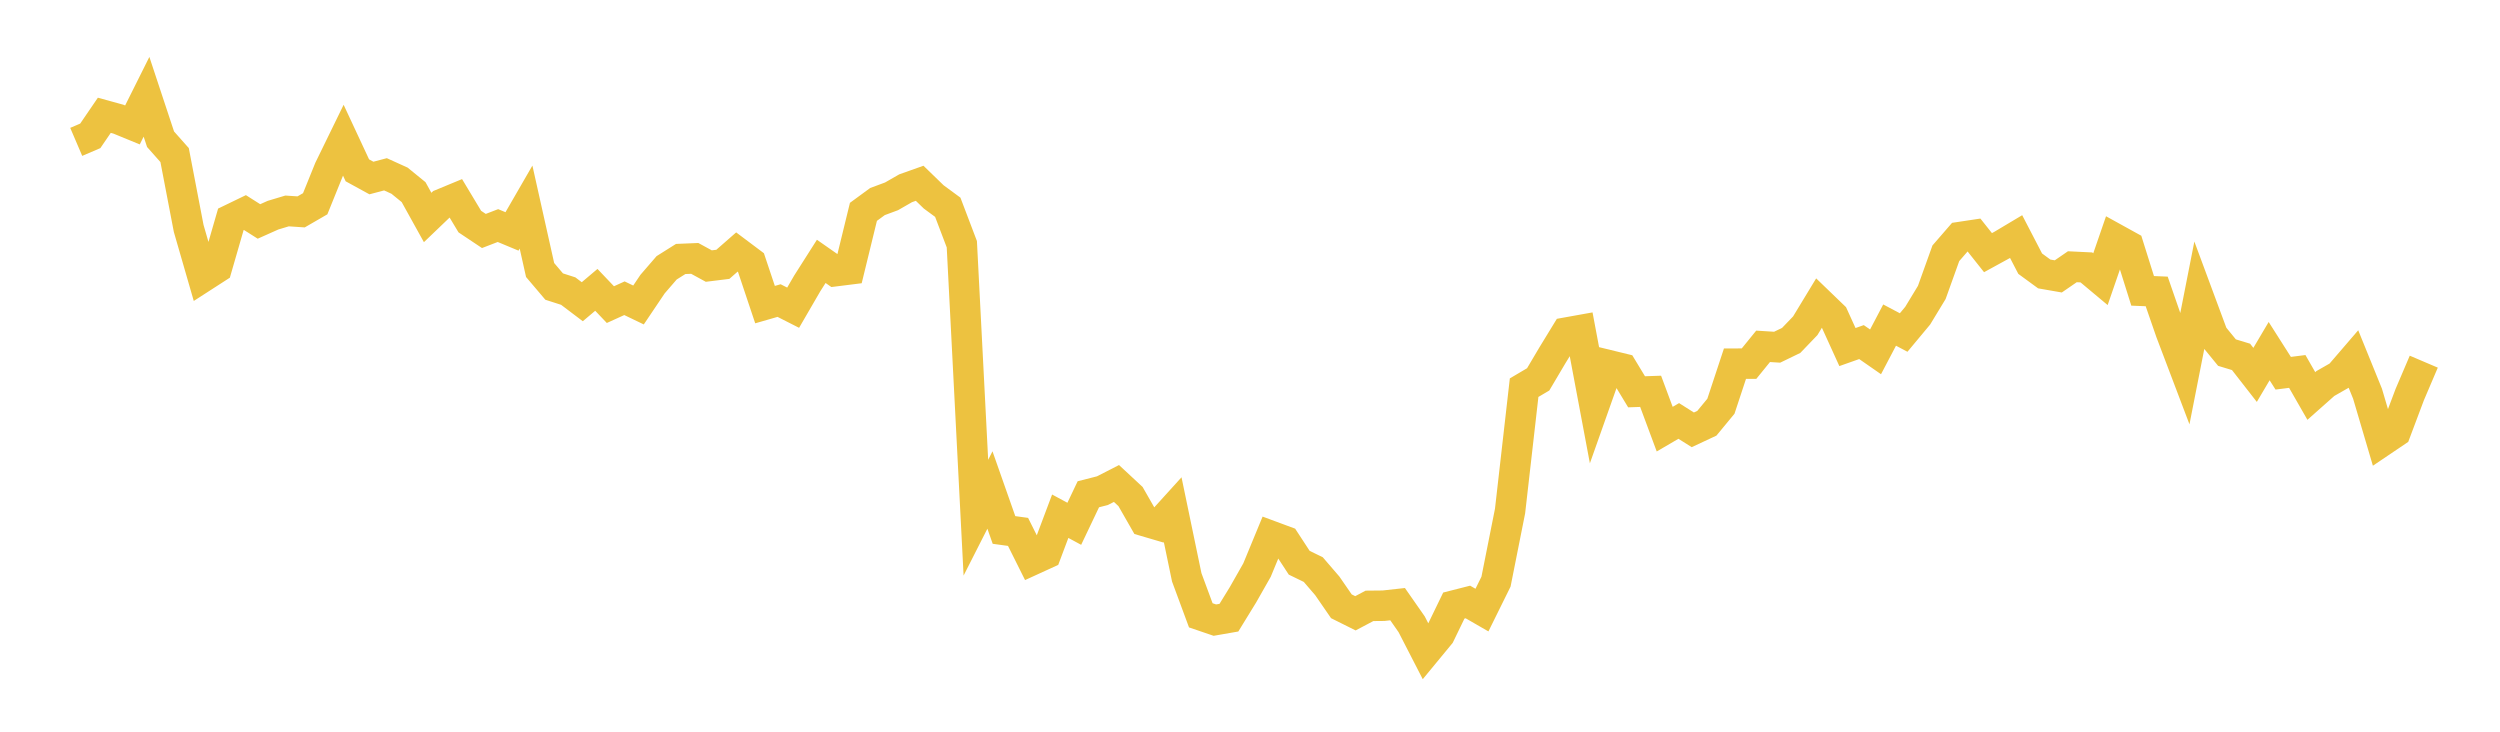 <svg width="164" height="48" xmlns="http://www.w3.org/2000/svg" xmlns:xlink="http://www.w3.org/1999/xlink"><path fill="none" stroke="rgb(237,194,64)" stroke-width="2" d="M5,9.307L5.922,8.912L6.844,7.563L7.766,7.817L8.689,8.196L9.611,6.349L10.533,9.134L11.455,10.173L12.377,14.981L13.299,18.174L14.222,17.579L15.144,14.389L16.066,13.943L16.988,14.527L17.91,14.115L18.832,13.838L19.754,13.9L20.677,13.366L21.599,11.086L22.521,9.196L23.443,11.173L24.365,11.678L25.287,11.434L26.21,11.853L27.132,12.604L28.054,14.267L28.976,13.384L29.898,13.002L30.82,14.536L31.743,15.152L32.665,14.797L33.587,15.181L34.509,13.584L35.431,17.712L36.353,18.799L37.275,19.095L38.198,19.793L39.12,19.014L40.042,19.983L40.964,19.564L41.886,20.007L42.808,18.637L43.731,17.569L44.653,16.989L45.575,16.951L46.497,17.454L47.419,17.34L48.341,16.532L49.263,17.224L50.186,19.983L51.108,19.717L52.03,20.185L52.952,18.596L53.874,17.146L54.796,17.79L55.719,17.674L56.641,13.897L57.563,13.222L58.485,12.88L59.407,12.351L60.329,12.023L61.251,12.917L62.174,13.596L63.096,16.021L64.018,33.96L64.94,32.144L65.862,34.766L66.784,34.892L67.707,36.741L68.629,36.319L69.551,33.864L70.473,34.361L71.395,32.424L72.317,32.189L73.24,31.716L74.162,32.573L75.084,34.184L76.006,34.455L76.928,33.438L77.85,37.872L78.772,40.365L79.695,40.68L80.617,40.519L81.539,39.018L82.461,37.395L83.383,35.161L84.305,35.503L85.228,36.916L86.15,37.364L87.072,38.435L87.994,39.772L88.916,40.232L89.838,39.744L90.76,39.735L91.683,39.633L92.605,40.954L93.527,42.746L94.449,41.628L95.371,39.725L96.293,39.49L97.216,40.022L98.138,38.156L99.06,33.521L99.982,25.431L100.904,24.887L101.826,23.329L102.749,21.819L103.671,21.653L104.593,26.558L105.515,23.953L106.437,24.178L107.359,25.702L108.281,25.67L109.204,28.153L110.126,27.614L111.048,28.197L111.97,27.766L112.892,26.649L113.814,23.858L114.737,23.854L115.659,22.719L116.581,22.777L117.503,22.33L118.425,21.37L119.347,19.85L120.269,20.738L121.192,22.767L122.114,22.441L123.036,23.082L123.958,21.325L124.88,21.813L125.802,20.706L126.725,19.184L127.647,16.615L128.569,15.552L129.491,15.413L130.413,16.574L131.335,16.069L132.257,15.519L133.18,17.297L134.102,17.971L135.024,18.132L135.946,17.498L136.868,17.543L137.79,18.314L138.713,15.637L139.635,16.146L140.557,19.08L141.479,19.118L142.401,21.78L143.323,24.21L144.246,19.518L145.168,22.003L146.09,23.131L147.012,23.411L147.934,24.593L148.856,23.034L149.778,24.484L150.701,24.367L151.623,25.976L152.545,25.158L153.467,24.631L154.389,23.559L155.311,25.83L156.234,28.959L157.156,28.337L158.078,25.886L159,23.725"></path></svg>